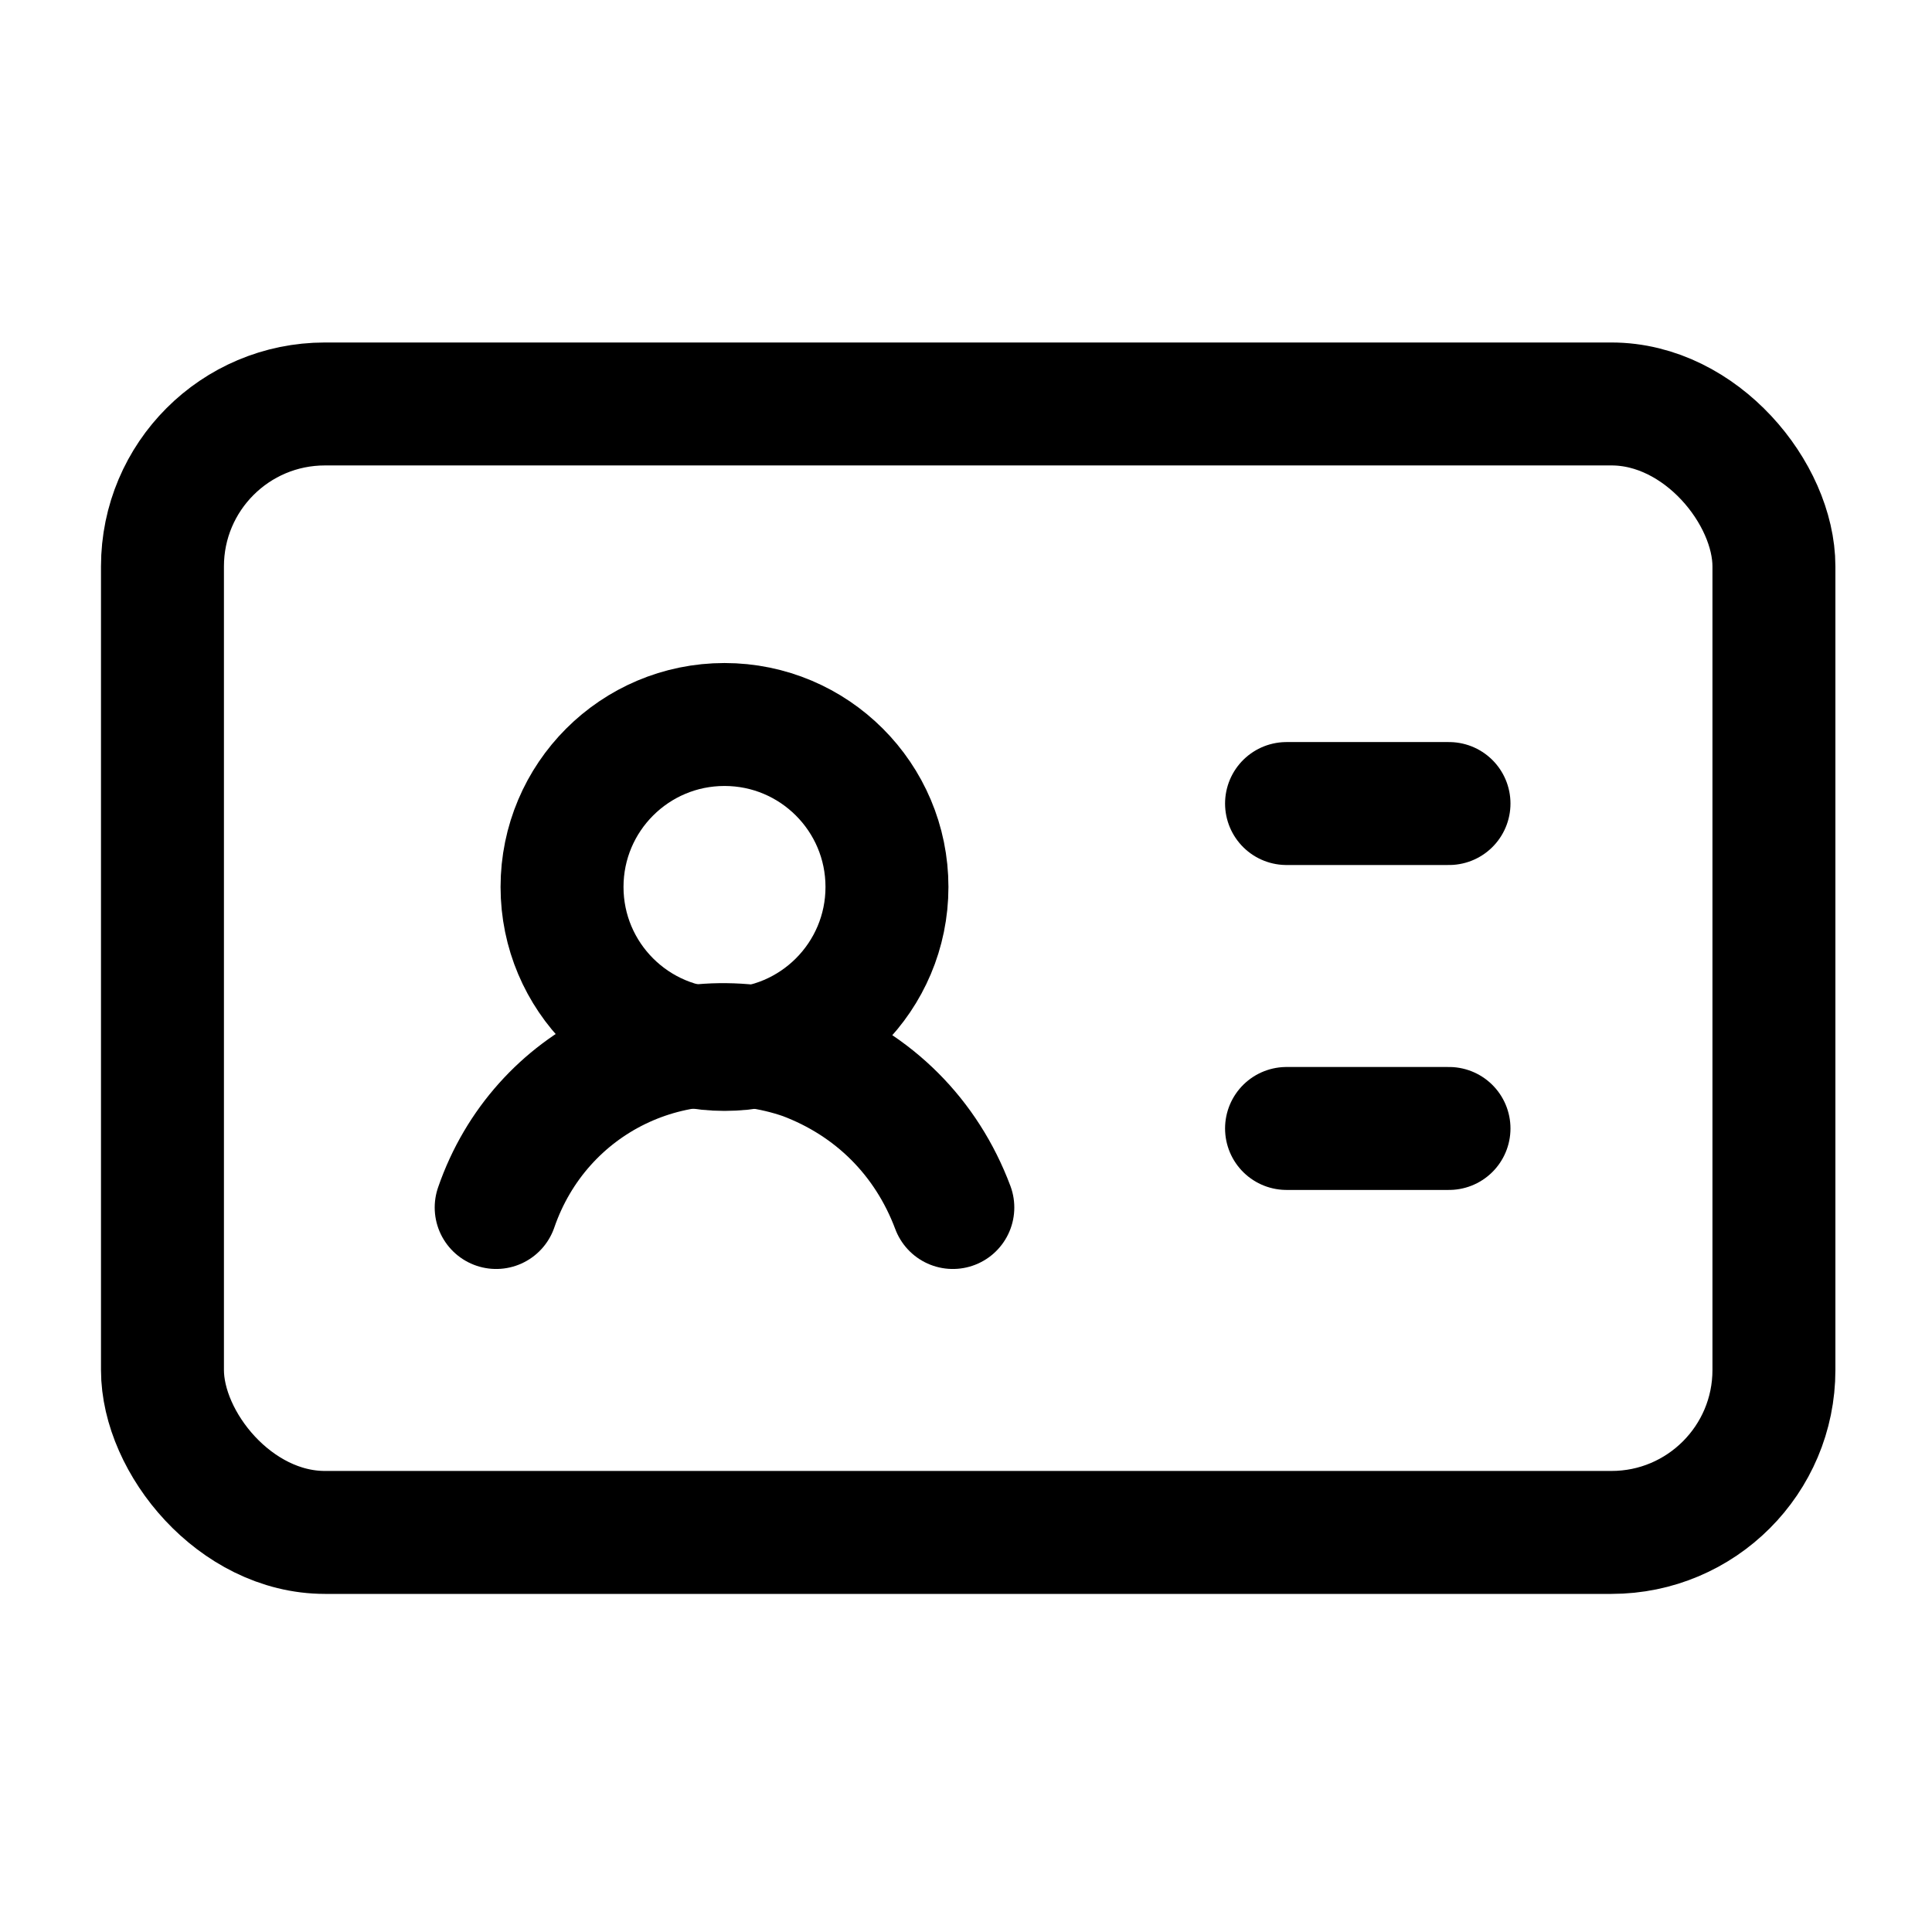 <?xml version="1.0" encoding="UTF-8"?>
<svg id="Calque_1" xmlns="http://www.w3.org/2000/svg" version="1.1" viewBox="0 0 44 44">
  <!-- Generator: Adobe Illustrator 29.3.1, SVG Export Plug-In . SVG Version: 2.1.0 Build 151)  -->
  <defs>
    <style>
      .st0 {
        fill: none;
        stroke: #000;
        stroke-linecap: round;
        stroke-linejoin: round;
        stroke-width: 2.8px;
      }
    </style>
  </defs>
  <path class="st0" d="M29.3,18.3h3.7"/>
  <path class="st0" d="M29.3,25.7h3.7"/>
  <path class="st0" d="M11.3,27.5c1-2.9,4.1-4.4,7-3.4,1.6.6,2.8,1.8,3.4,3.4"/>
  <circle class="st0" cx="16.5" cy="20.2" r="3.7"/>
  <rect class="st0" x="3.7" y="9.2" width="36.7" height="25.7" rx="3.7" ry="3.7"/>
</svg>